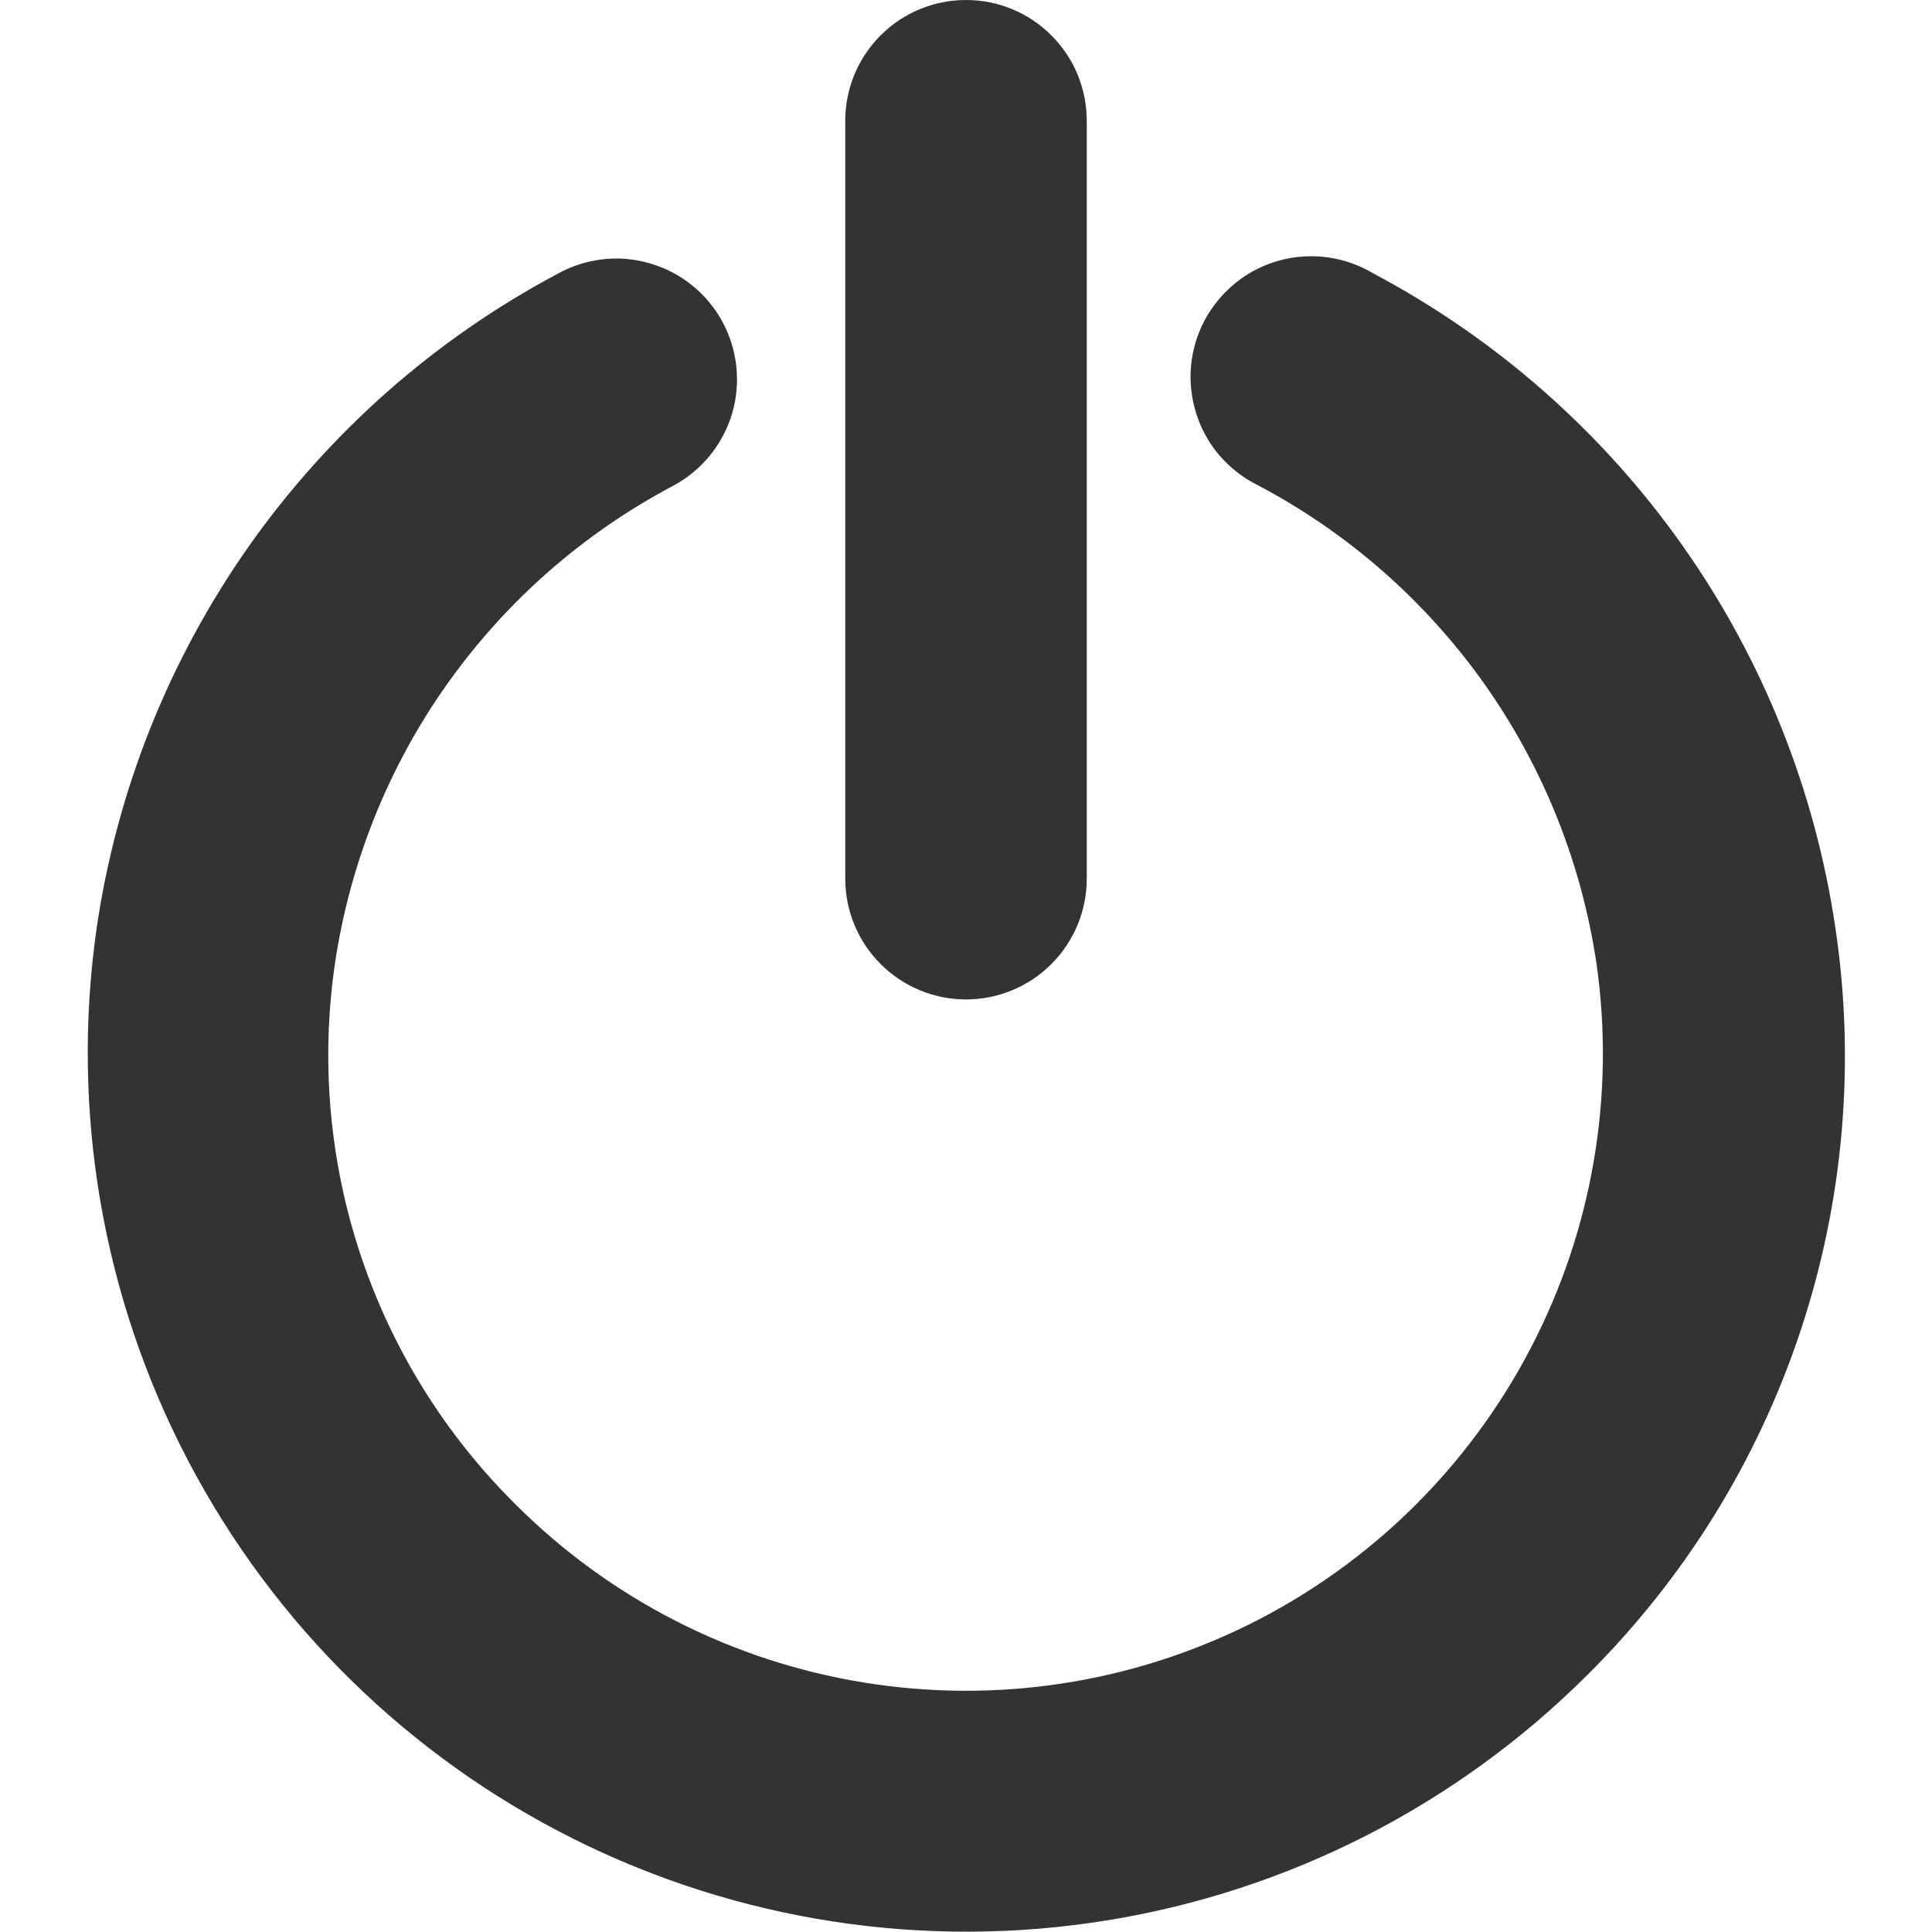 <svg width="16" height="16" class="fill-current" viewBox="0 0 16 16" fill="none" xmlns="http://www.w3.org/2000/svg">
    <g clip-path="url(#clip0_1830_4969)">
        <path d="M7 7.277C7 7.542 7.105 7.796 7.293 7.984C7.48 8.171 7.735 8.277 8 8.277C8.265 8.277 8.52 8.171 8.707 7.984C8.895 7.796 9 7.542 9 7.277V1C9 0.735 8.895 0.48 8.707 0.293C8.52 0.105 8.265 0 8 0C7.735 0 7.48 0.105 7.293 0.293C7.105 0.48 7 0.735 7 1V7.277Z" fill="#333333"/>
        <path d="M0.8 7.689C0.584 9.2 0.848 10.742 1.557 12.095C2.265 13.448 3.381 14.544 4.746 15.227C6.112 15.911 7.658 16.148 9.166 15.904C10.673 15.661 12.066 14.949 13.147 13.87C13.95 13.072 14.555 12.097 14.911 11.022C15.268 9.948 15.367 8.804 15.2 7.685C15.032 6.545 14.599 5.461 13.935 4.52C13.271 3.579 12.395 2.807 11.378 2.267C11.262 2.197 11.134 2.151 11 2.132C10.866 2.113 10.73 2.121 10.6 2.156C10.469 2.191 10.347 2.252 10.241 2.336C10.135 2.42 10.047 2.524 9.982 2.642C9.917 2.761 9.877 2.891 9.864 3.026C9.851 3.16 9.866 3.296 9.907 3.425C9.947 3.554 10.014 3.673 10.102 3.775C10.191 3.877 10.299 3.961 10.42 4.02C11.164 4.413 11.804 4.975 12.291 5.661C12.777 6.347 13.095 7.138 13.22 7.97C13.379 9.067 13.188 10.186 12.675 11.168C12.162 12.151 11.353 12.947 10.362 13.444C9.371 13.94 8.249 14.112 7.155 13.934C6.061 13.757 5.05 13.24 4.267 12.456C3.684 11.878 3.245 11.171 2.986 10.392C2.727 9.613 2.655 8.784 2.775 7.972C2.9 7.141 3.217 6.35 3.704 5.664C4.19 4.979 4.83 4.417 5.573 4.024C5.69 3.962 5.793 3.877 5.877 3.775C5.961 3.672 6.024 3.554 6.062 3.428C6.1 3.301 6.112 3.168 6.098 3.036C6.084 2.904 6.044 2.777 5.981 2.661C5.917 2.545 5.831 2.442 5.728 2.36C5.624 2.277 5.506 2.216 5.378 2.18C5.251 2.143 5.118 2.132 4.986 2.148C4.855 2.164 4.728 2.205 4.613 2.27C3.597 2.811 2.723 3.584 2.06 4.525C1.398 5.466 0.966 6.55 0.8 7.689Z" fill="#333333"/>
    </g>
    <defs>
        <clipPath id="clip0_1830_4969">
            <rect width="16" height="16" fill="white"/>
        </clipPath>
    </defs>
</svg>
